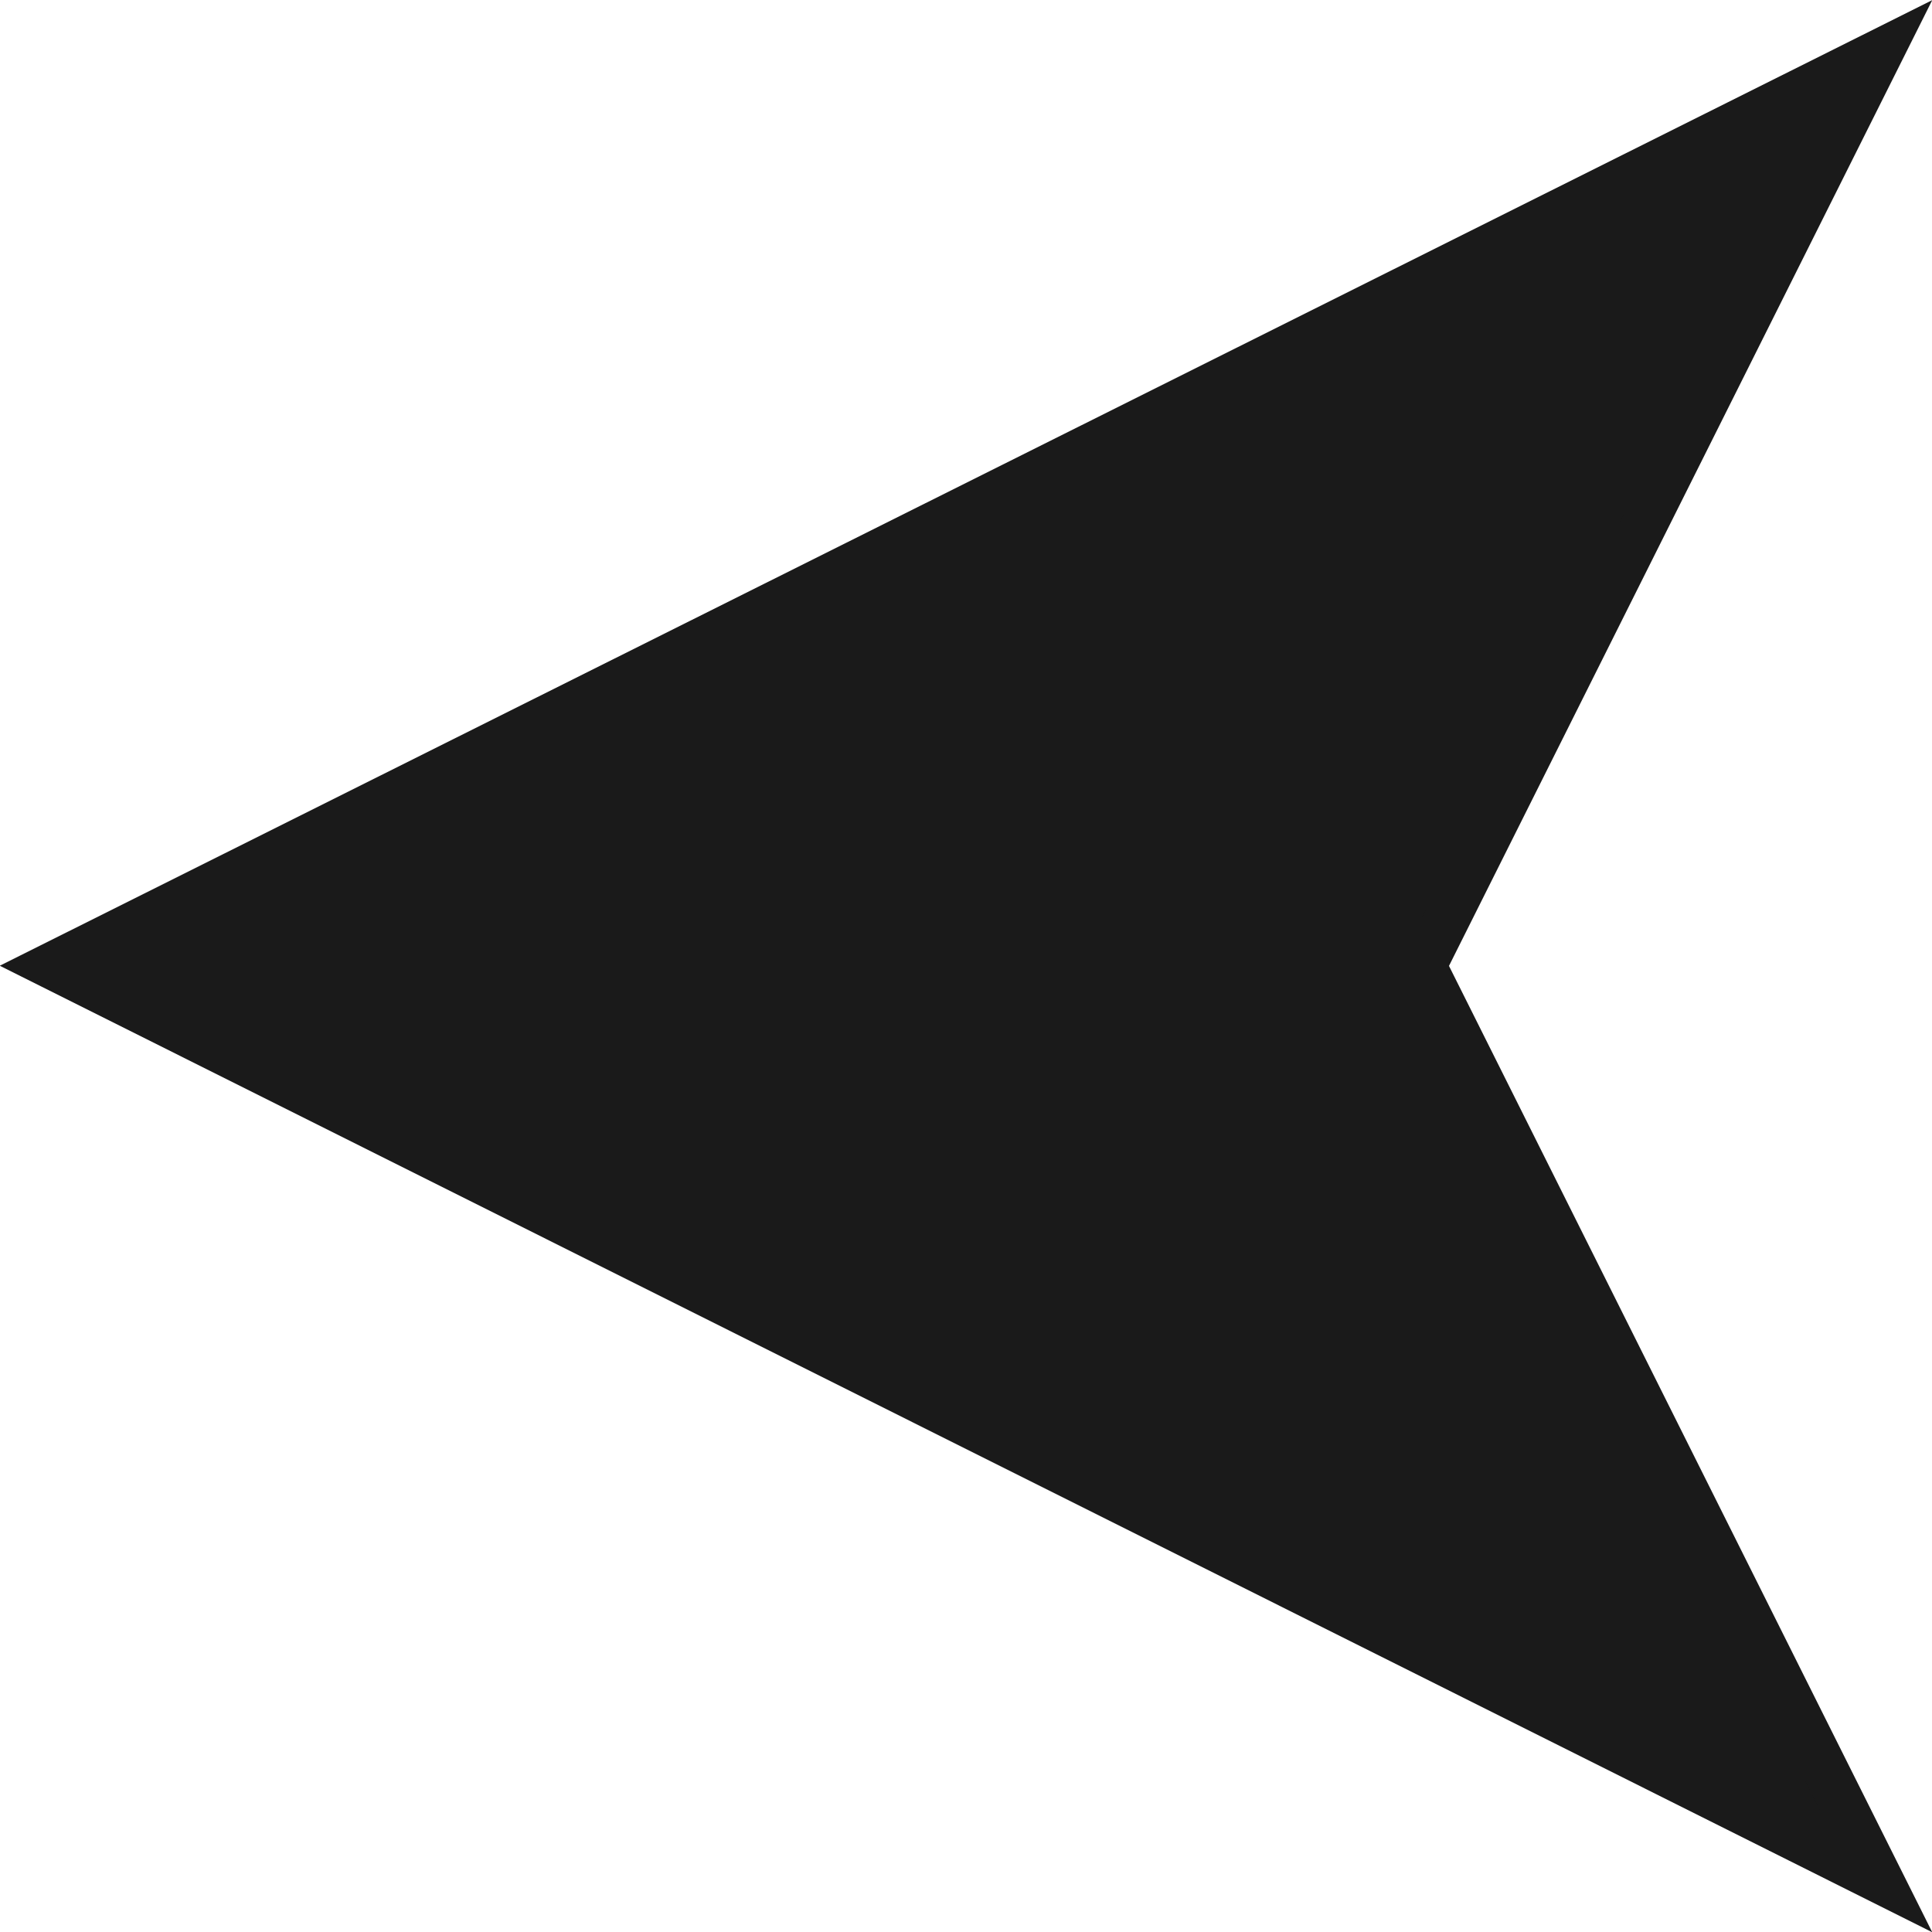 <?xml version="1.0" encoding="UTF-8"?>
<svg xmlns="http://www.w3.org/2000/svg" viewBox="0 0 11.175 11.175">
  <path d="M10.88 10.88L.295 5.586 10.88.297l-2.647 5.29z" fill="#1a1a1a" stroke="#1a1a1a" stroke-width=".265"></path>
</svg>